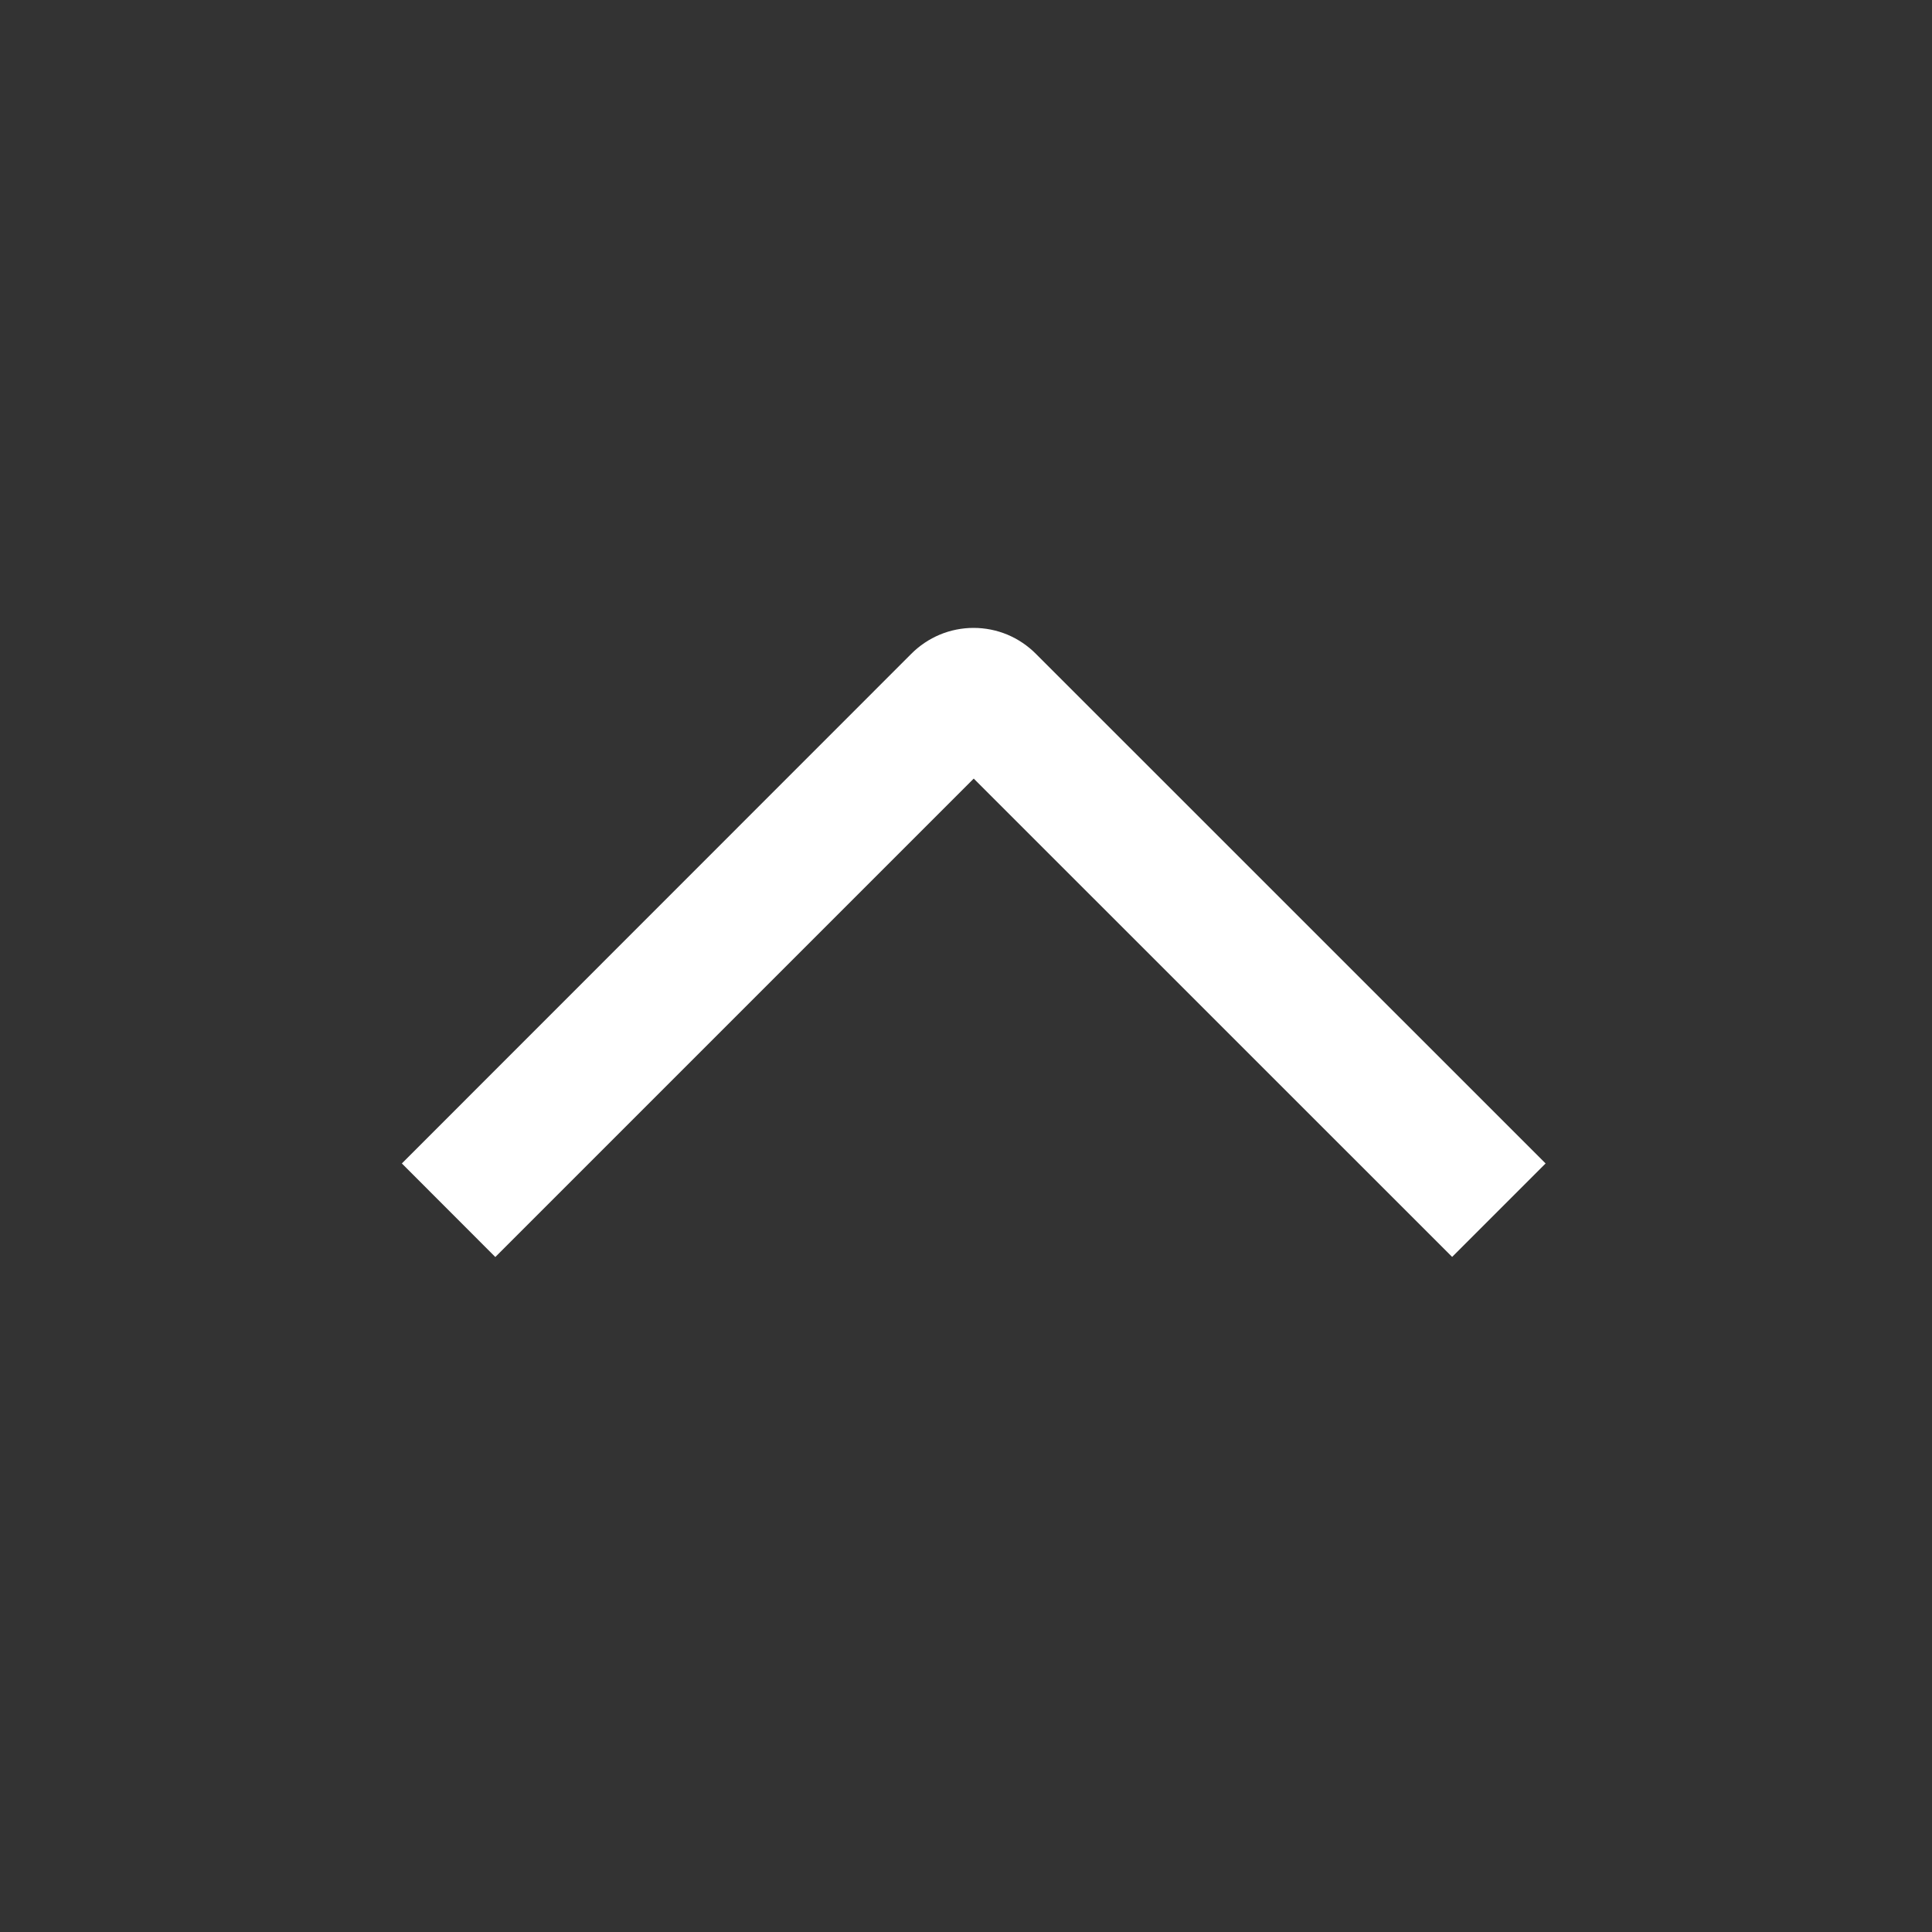 <?xml version="1.0" encoding="UTF-8"?>
<svg xmlns="http://www.w3.org/2000/svg" width="40" height="40" viewBox="0 0 40 40" fill="none">
  <rect x="0" y="0" width="40" height="40" fill="#333333" stroke="none"/>
  <path d="M10.255 26.025L8.32 24.088L18.867 13.537C19.036 13.367 19.237 13.232 19.459 13.139C19.68 13.047 19.918 13 20.157 13C20.397 13 20.634 13.047 20.856 13.139C21.077 13.232 21.278 13.367 21.447 13.537L32 24.088L30.065 26.023L20.16 16.12L10.255 26.025Z" fill="white"></path>
</svg>

